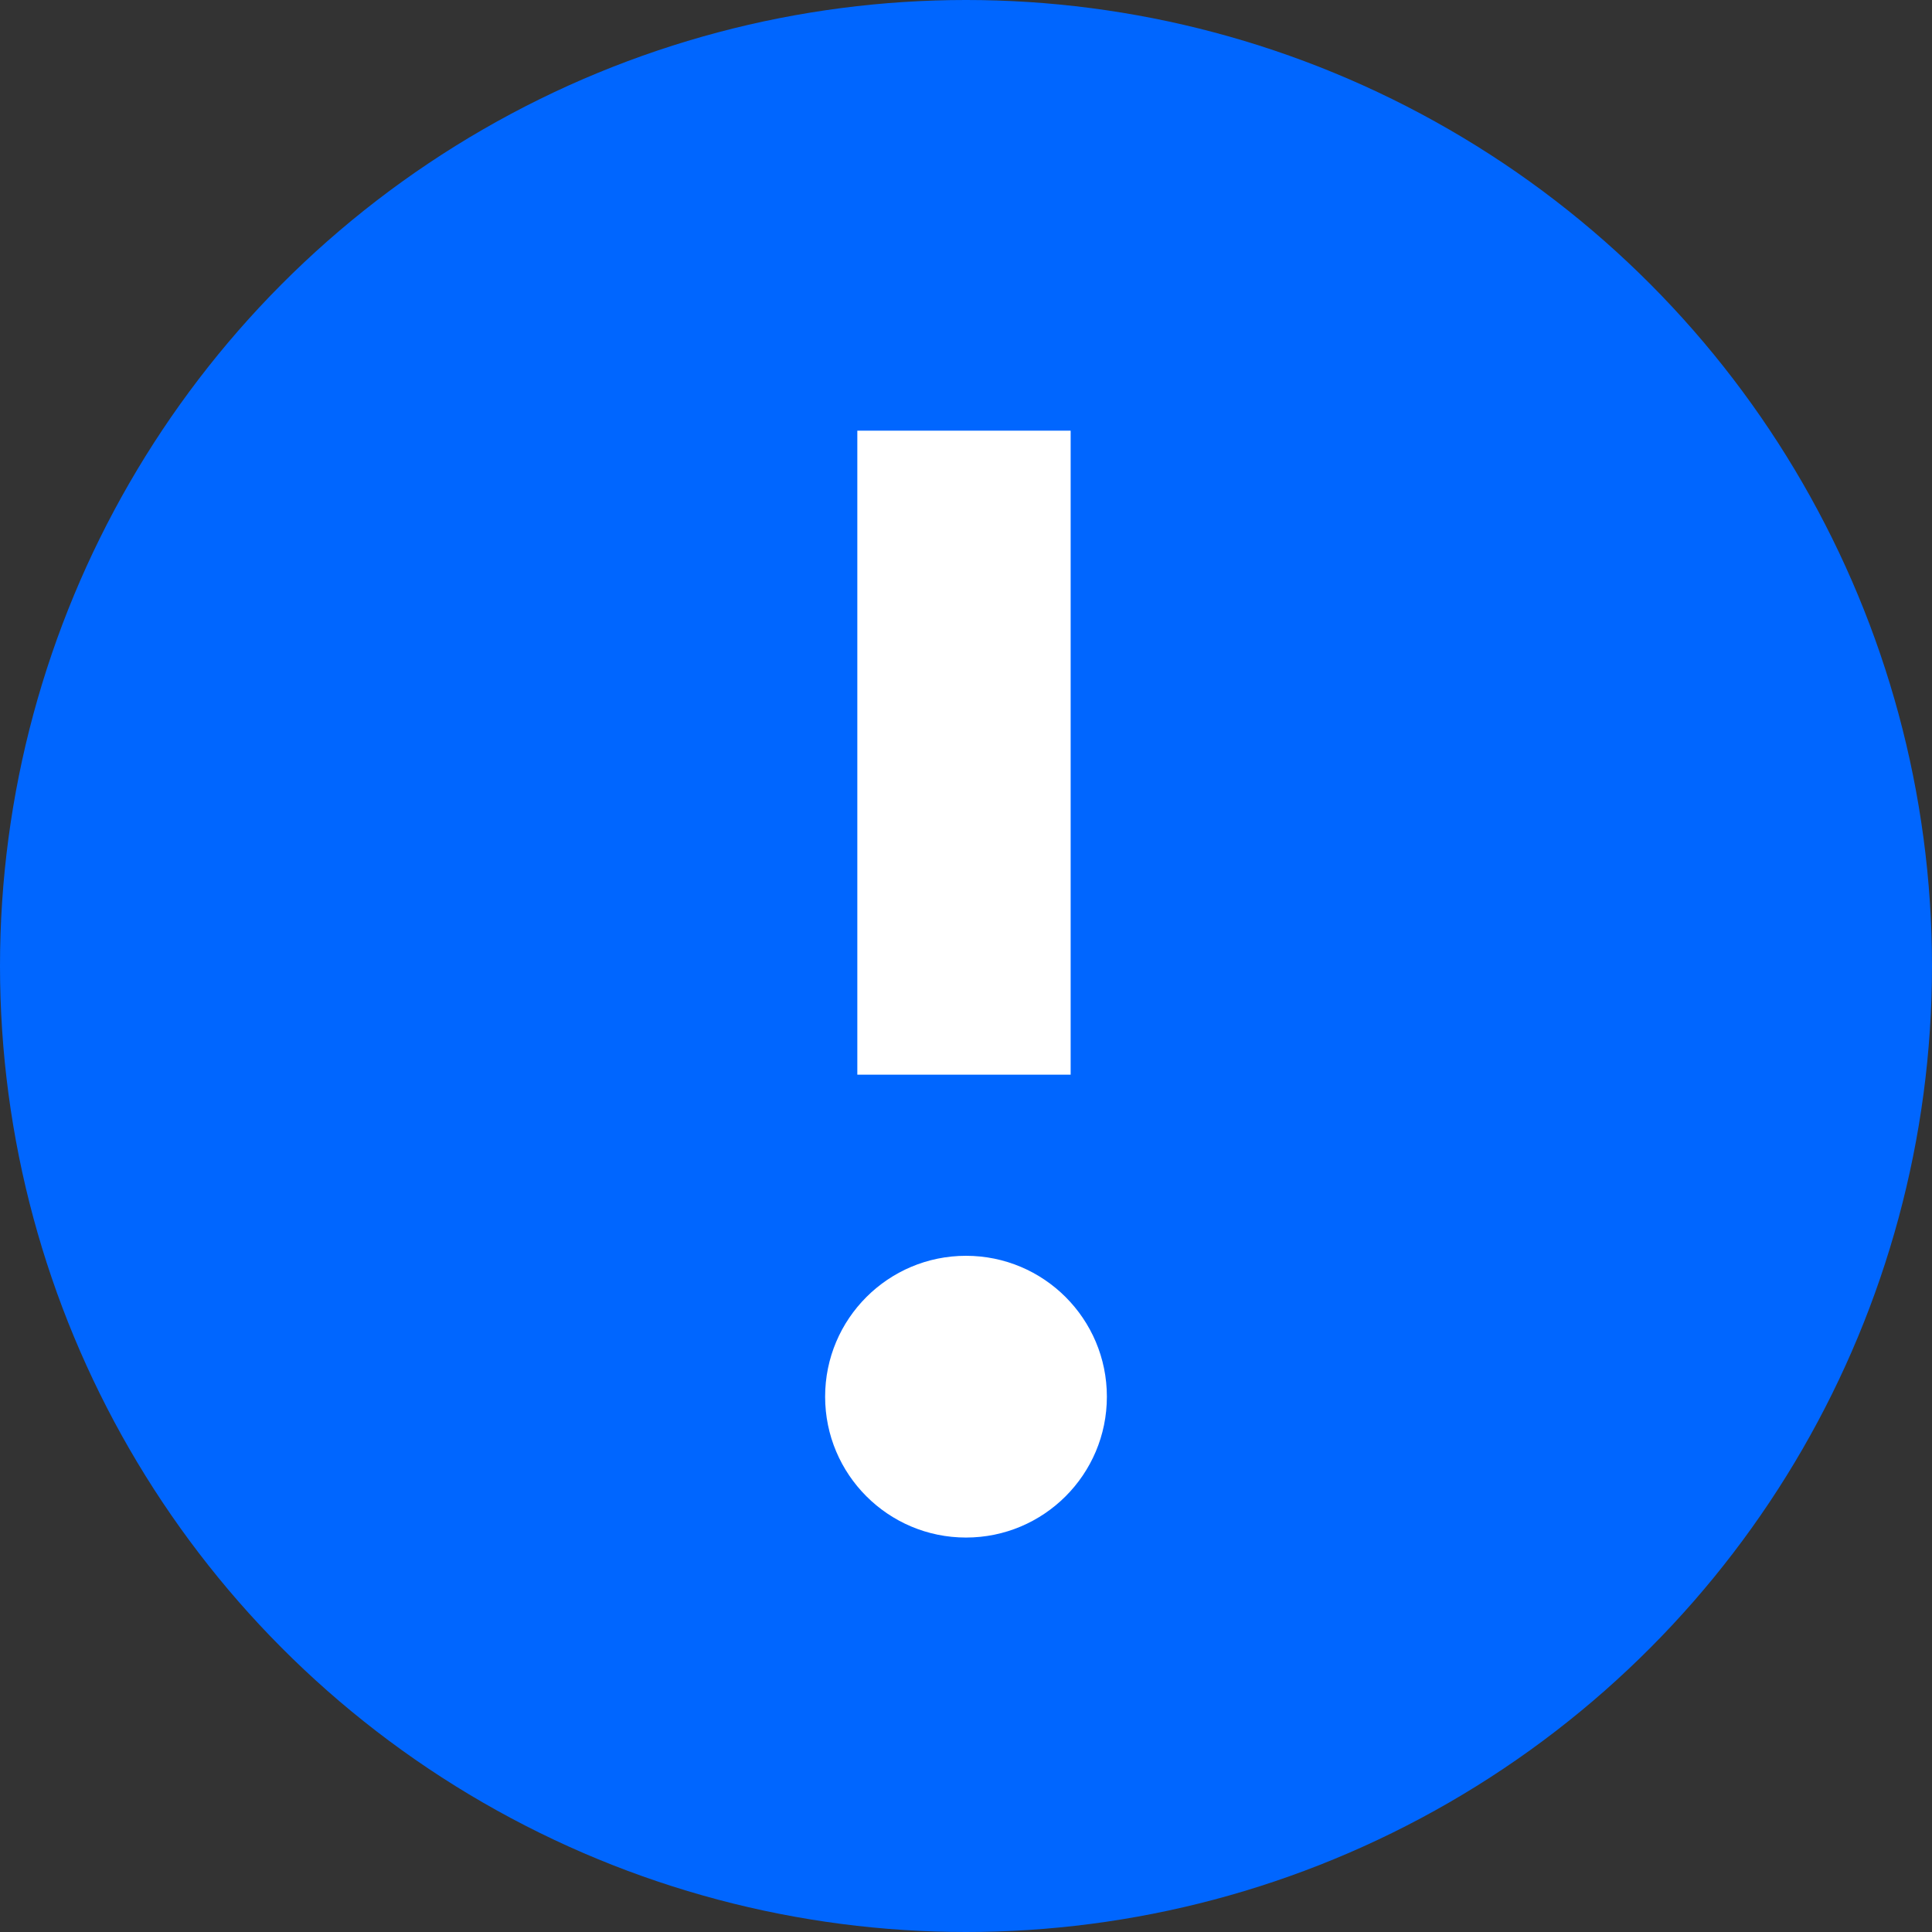 <?xml version="1.0" encoding="UTF-8"?> <!-- Generator: Adobe Illustrator 23.0.1, SVG Export Plug-In . SVG Version: 6.00 Build 0) --> <svg xmlns="http://www.w3.org/2000/svg" xmlns:xlink="http://www.w3.org/1999/xlink" id="Layer_1" x="0px" y="0px" width="48px" height="48px" viewBox="0 0 48 48" style="enable-background:new 0 0 48 48;" xml:space="preserve"><rect x="0" y="0" width="48" height="48" fill="#333333" stroke="none"/> <style type="text/css"> .st0{fill:#0066FF;} .st1{fill:#FFFFFF;} </style> <circle class="st0" cx="24" cy="24" r="24"></circle> <circle class="st1" cx="24" cy="34.7" r="3.5"></circle> <rect x="21.3" y="10.7" class="st1" width="5.3" height="16"></rect> </svg> 